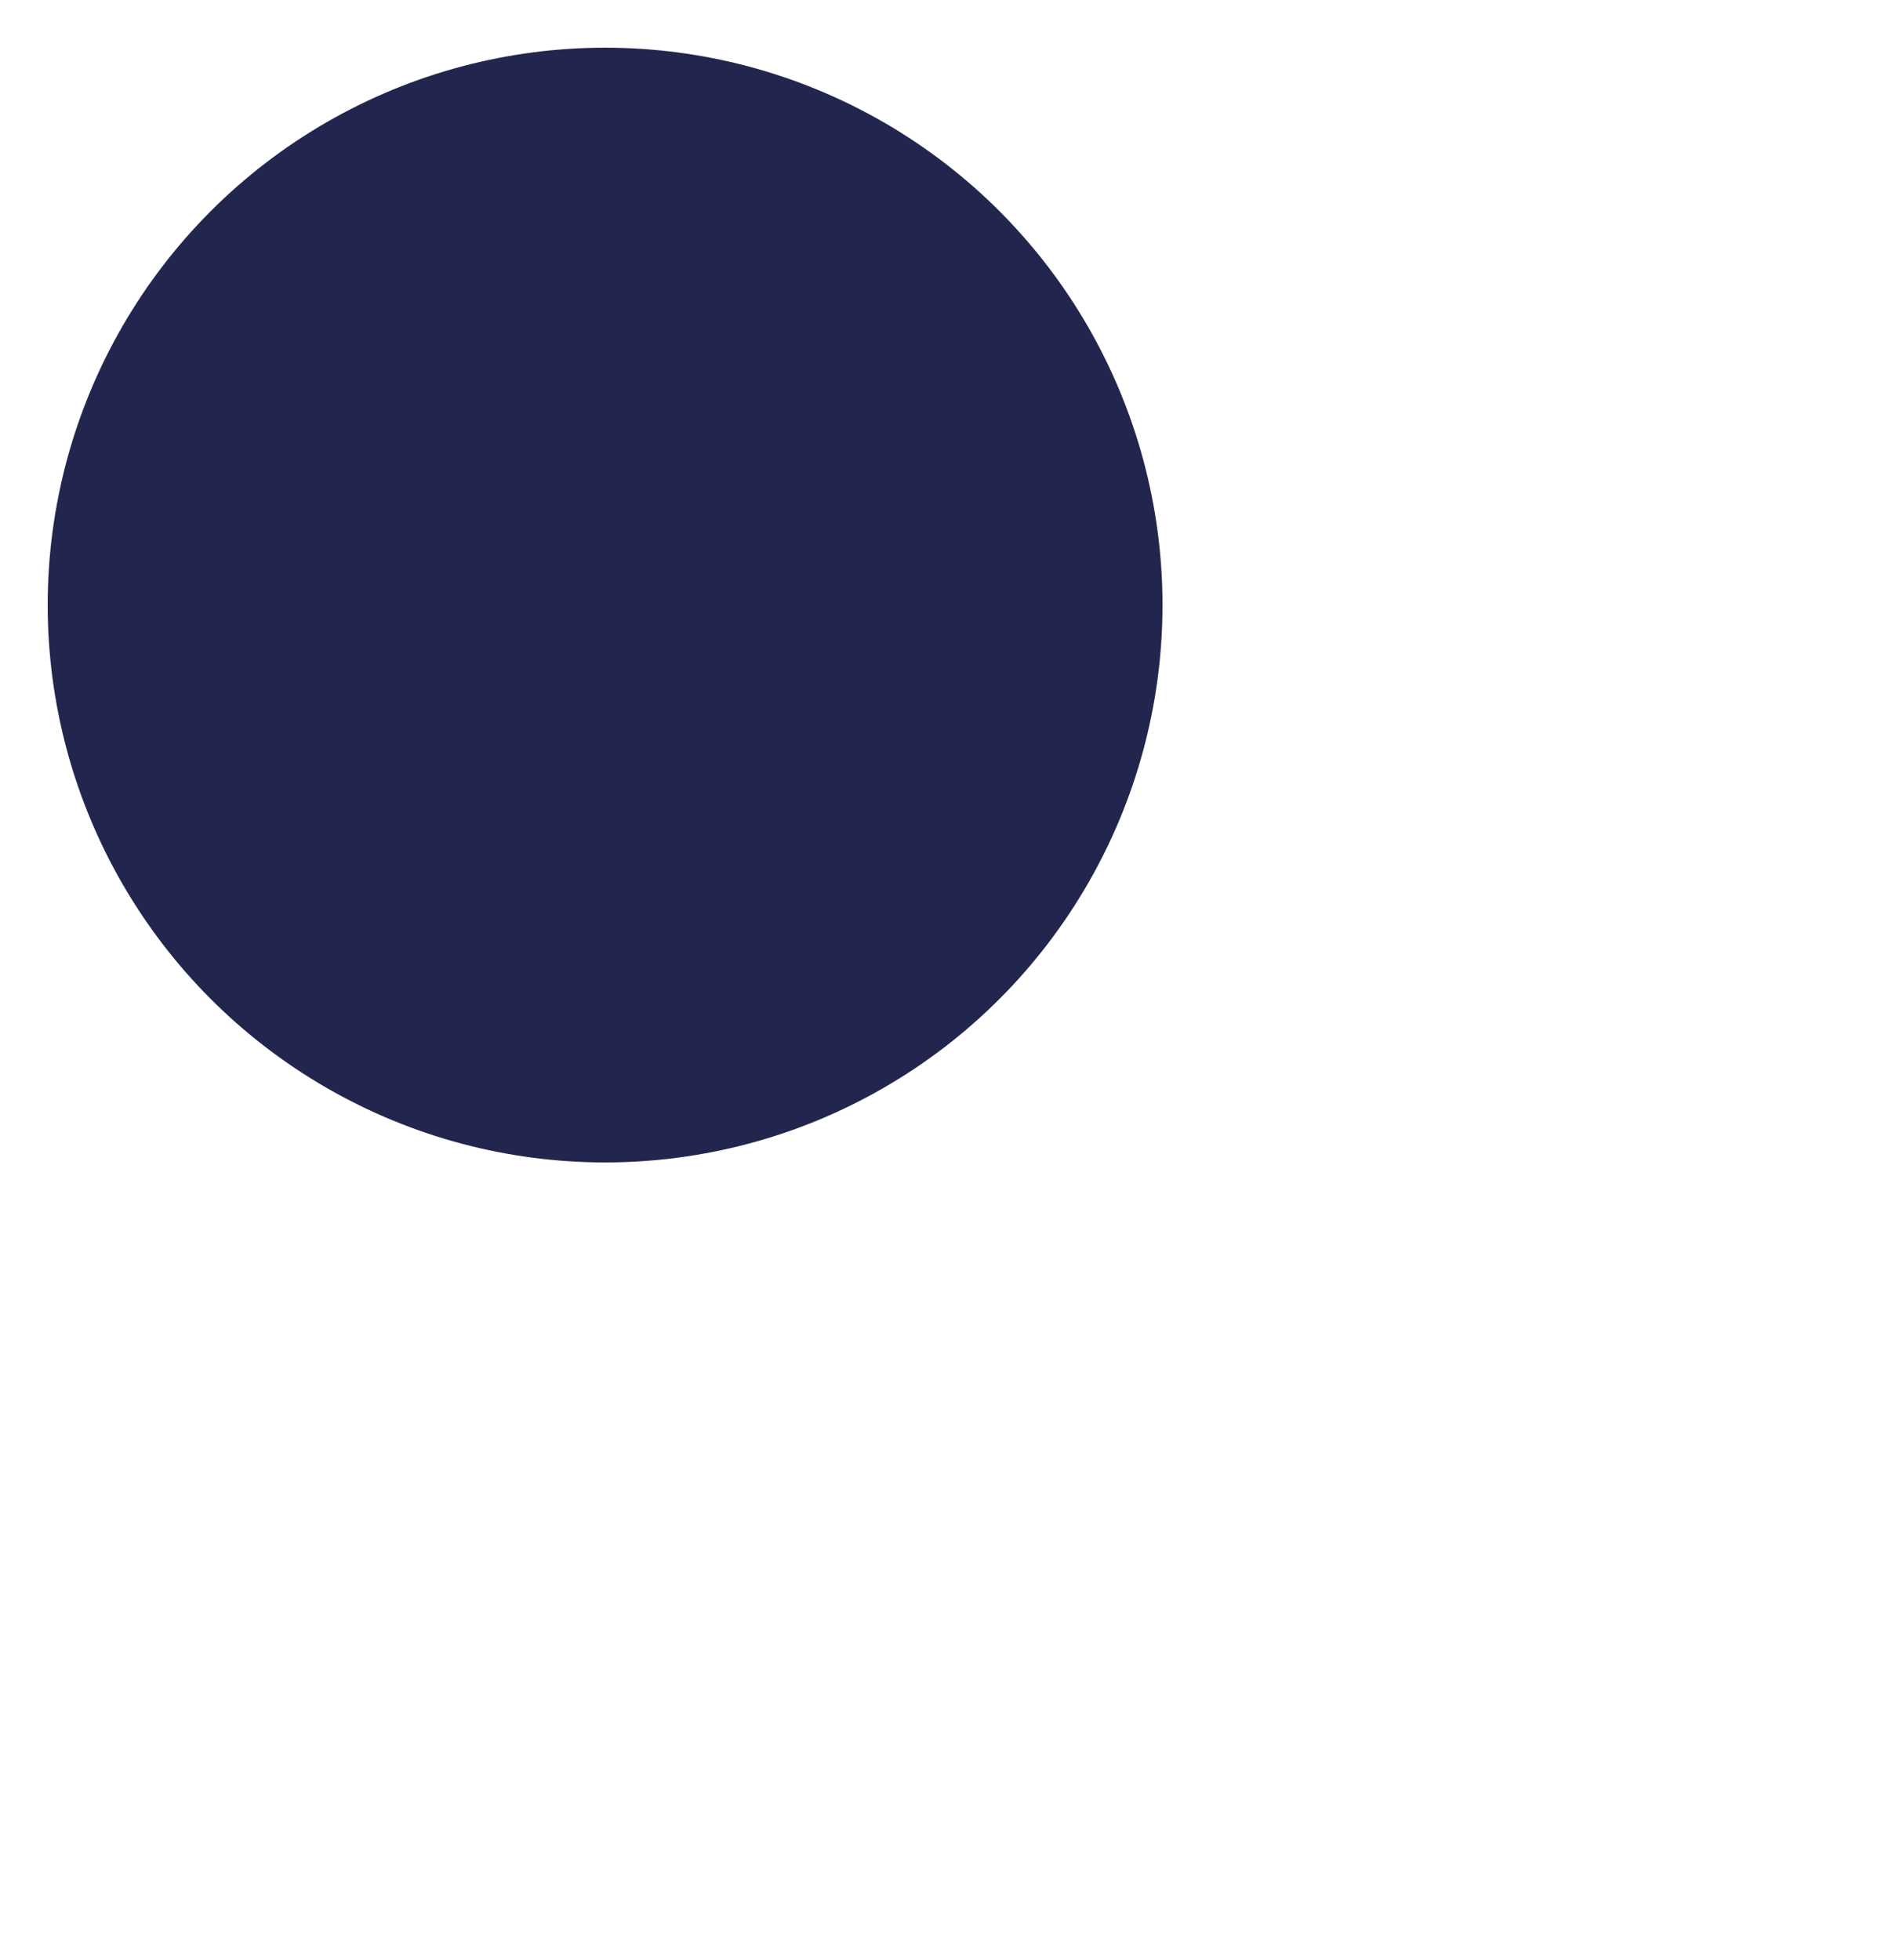 <svg xmlns="http://www.w3.org/2000/svg" width="357" height="369.813"><defs><filter id="a" x="207.605" y="220.418" width="149.395" height="149.395" filterUnits="userSpaceOnUse"><feOffset dy="3"/><feGaussianBlur stdDeviation="3" result="blur"/><feFlood flood-opacity=".161"/><feComposite operator="in" in2="blur"/><feComposite in="SourceGraphic"/></filter><filter id="b" x="0" y="0" width="228.352" height="228.352" filterUnits="userSpaceOnUse"><feOffset dy="3"/><feGaussianBlur stdDeviation="3" result="blur-2"/><feFlood flood-opacity=".161"/><feComposite operator="in" in2="blur-2"/><feComposite in="SourceGraphic"/></filter></defs><g data-name="Gruppe 3492"><g filter="url(#a)"><circle data-name="Ellipse 215" cx="65.698" cy="65.698" r="65.698" transform="translate(216.61 226.42)" fill="#fff" opacity=".658"/></g><g filter="url(#b)" data-name="Komponente 18 – 23"><circle data-name="Ellipse 1089" cx="105.176" cy="105.176" transform="translate(9 6)" fill="#22264e" opacity=".998" r="105.176"/></g></g></svg>